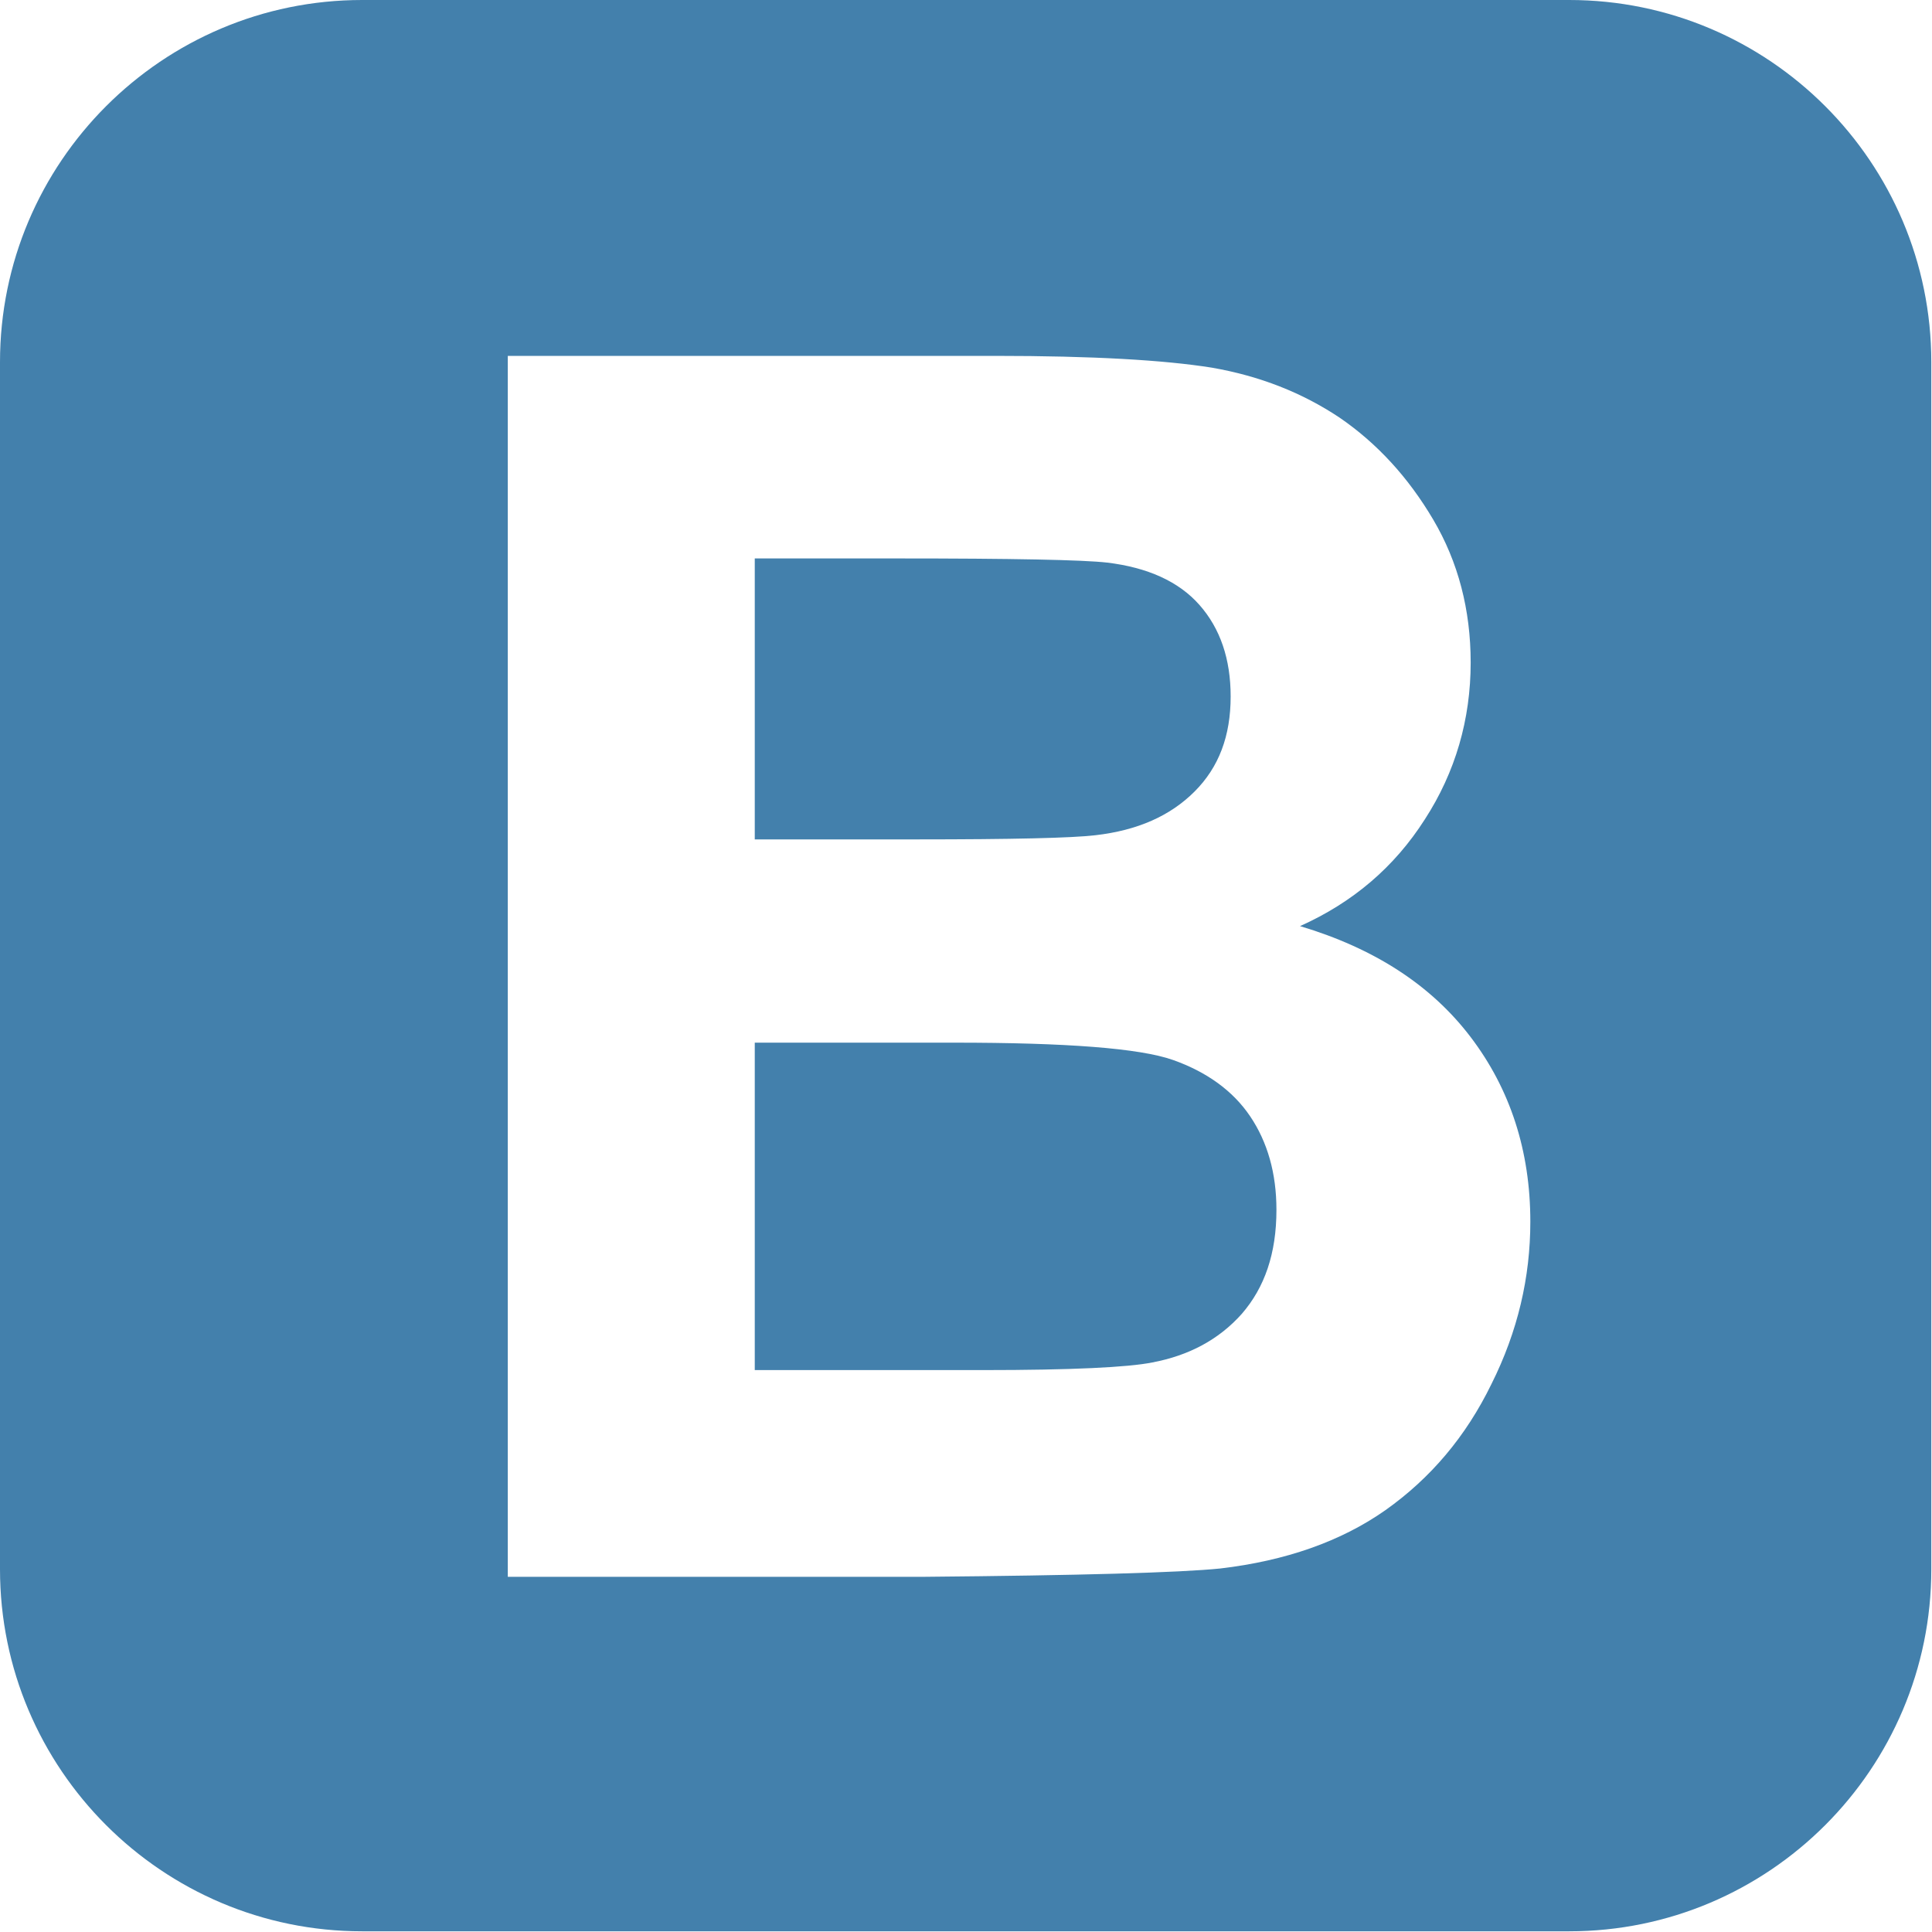 <?xml version="1.0" encoding="UTF-8"?><svg xmlns="http://www.w3.org/2000/svg" xml:space="preserve" width="32px" height="32px" version="1.1" style="shape-rendering:geometricPrecision; text-rendering:geometricPrecision; image-rendering:optimizeQuality; fill-rule:evenodd; clip-rule:evenodd" viewBox="0 0 2785 2785" xmlns:xlink="http://www.w3.org/1999/xlink"><path style="fill:#4380AC" d="M2262 0l-1740 0c-288,0 -522,234 -522,522l0 1740c0,288 234,522 522,522l1740 0c288,0 522,-234 522,-522l0 -1740c0,-288 -234,-522 -522,-522zm-1530 513l703 0c140,0 243,6 312,17 69,12 130,36 184,72 54,37 99,86 135,147 36,61 54,130 54,206 0,82 -22,158 -66,226 -44,69 -104,120 -180,154 107,32 189,85 246,160 57,75 86,164 86,266 0,80 -18,158 -56,234 -37,76 -88,136 -153,182 -64,45 -144,73 -238,84 -59,6 -202,10 -428,12l-599 0 0 -1759zm356 292l0 405 233 0c138,0 224,-2 258,-6 61,-7 108,-28 143,-63 35,-35 52,-80 52,-137 0,-54 -15,-98 -45,-132 -30,-34 -75,-54 -133,-61 -35,-4 -136,-6 -303,-6l-204 0zm0 698l0 472 329 0c128,0 209,-4 244,-11 53,-10 96,-33 129,-70 33,-38 50,-87 50,-150 0,-53 -13,-98 -38,-135 -25,-37 -63,-64 -111,-81 -48,-17 -154,-25 -315,-25l-287 0z"/></svg>
